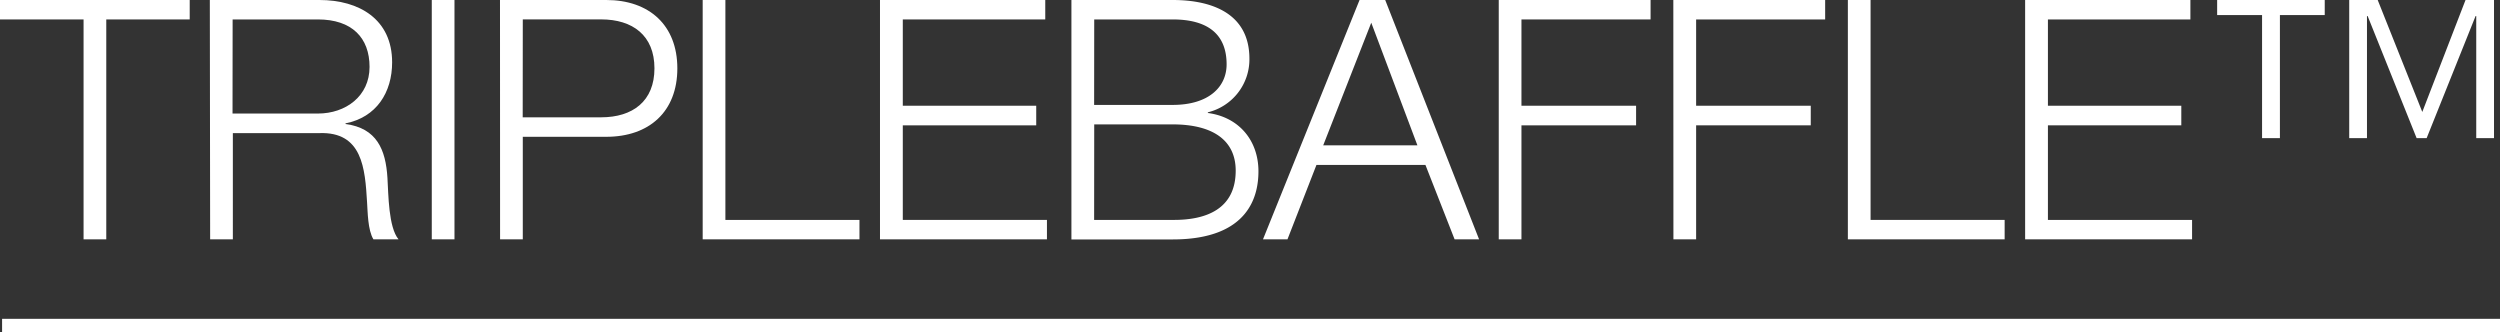 <svg xmlns="http://www.w3.org/2000/svg" viewBox="0 0 550.46 73.2"><rect x="0" y="0" width="550.46" height="73.2" fill="#333333" stroke="none"/><defs><style>.cls-1{fill:#fff;}.cls-2{fill:none;stroke:#fff;stroke-miterlimit:10;stroke-width:3px;}</style></defs><title>text_01_title</title><g id="レイヤー_2" data-name="レイヤー 2"><g id="tx"><path class="cls-1" d="M0,0H41.77V4.28H23.4V52.7h-5V4.28H0Z"/><path class="cls-1" d="M46.2,0H70.34c8.71,0,16,4.21,16,13.73,0,6.64-3.47,12.1-10.26,13.43v.15c6.86.89,8.86,5.61,9.23,11.88.22,3.62.22,10.85,2.44,13.51H82.22c-1.25-2.07-1.25-6-1.4-8.19-.44-7.38-1-15.57-10.55-15.2h-19V52.7h-5Zm5,25H70c6.13,0,11.37-3.84,11.37-10.26S77.5,4.28,70,4.28H51.22Z"/><path class="cls-1" d="M95.07,0h5V52.7h-5Z"/><path class="cls-1" d="M110.09,0h23.4c9.45,0,15.65,5.54,15.65,15.06s-6.2,15.06-15.65,15.06H115.11V52.7h-5Zm5,25.83h17.27c6.94,0,11.74-3.54,11.74-10.78s-4.8-10.78-11.74-10.78H115.11Z"/><path class="cls-1" d="M154.72,0h5V48.42h29.52V52.7H154.72Z"/><path class="cls-1" d="M193.76,0h36.39V4.28H198.78v19h29.38V27.6H198.78V48.42h31.74V52.7H193.76Z"/><path class="cls-1" d="M235.91,0H258.2c8.86,0,16.9,3.1,16.9,12.92a12,12,0,0,1-9.15,11.81v.15c6.79.89,11.14,6,11.14,12.84,0,5-1.77,15-18.89,15H235.91Zm5,23.1H258.2c8,0,11.88-4,11.88-8.93,0-6.57-4.06-9.89-11.88-9.89H240.93Zm0,25.32H258.2c7.45.07,13.88-2.44,13.88-10.85,0-6.72-5.09-10.18-13.88-10.18H240.93Z"/><path class="cls-1" d="M299.35,0H305l20.67,52.7h-5.39l-6.42-16.38h-24L283.48,52.7h-5.39Zm-8,32h20.74L301.93,5Z"/><path class="cls-1" d="M330,0h33.43V4.28H335v19h25.24V27.6H335V52.7h-5Z"/><path class="cls-1" d="M368.44,0h33.43V4.28H373.46v19H398.7V27.6H373.46V52.7h-5Z"/><path class="cls-1" d="M406.87,0h5V48.42h29.52V52.7H406.87Z"/><path class="cls-1" d="M445.9,0h36.39V4.28H450.92v19h29.37V27.6H450.92V48.42h31.74V52.7H445.9Z"/><path class="cls-1" d="M498.07,30.41V3.32h-9.89V0h23.69V3.32H502V30.41Zm19.19,0V0h6.27l9.82,24.65L542.87,0h6.27V30.41h-3.91V3.54h-.15L534.31,30.41H532.1L521.32,3.54h-.15V30.41Z"/><line class="cls-2" x1="0.46" y1="71.7" x2="550.46" y2="71.7"/></g></g></svg>